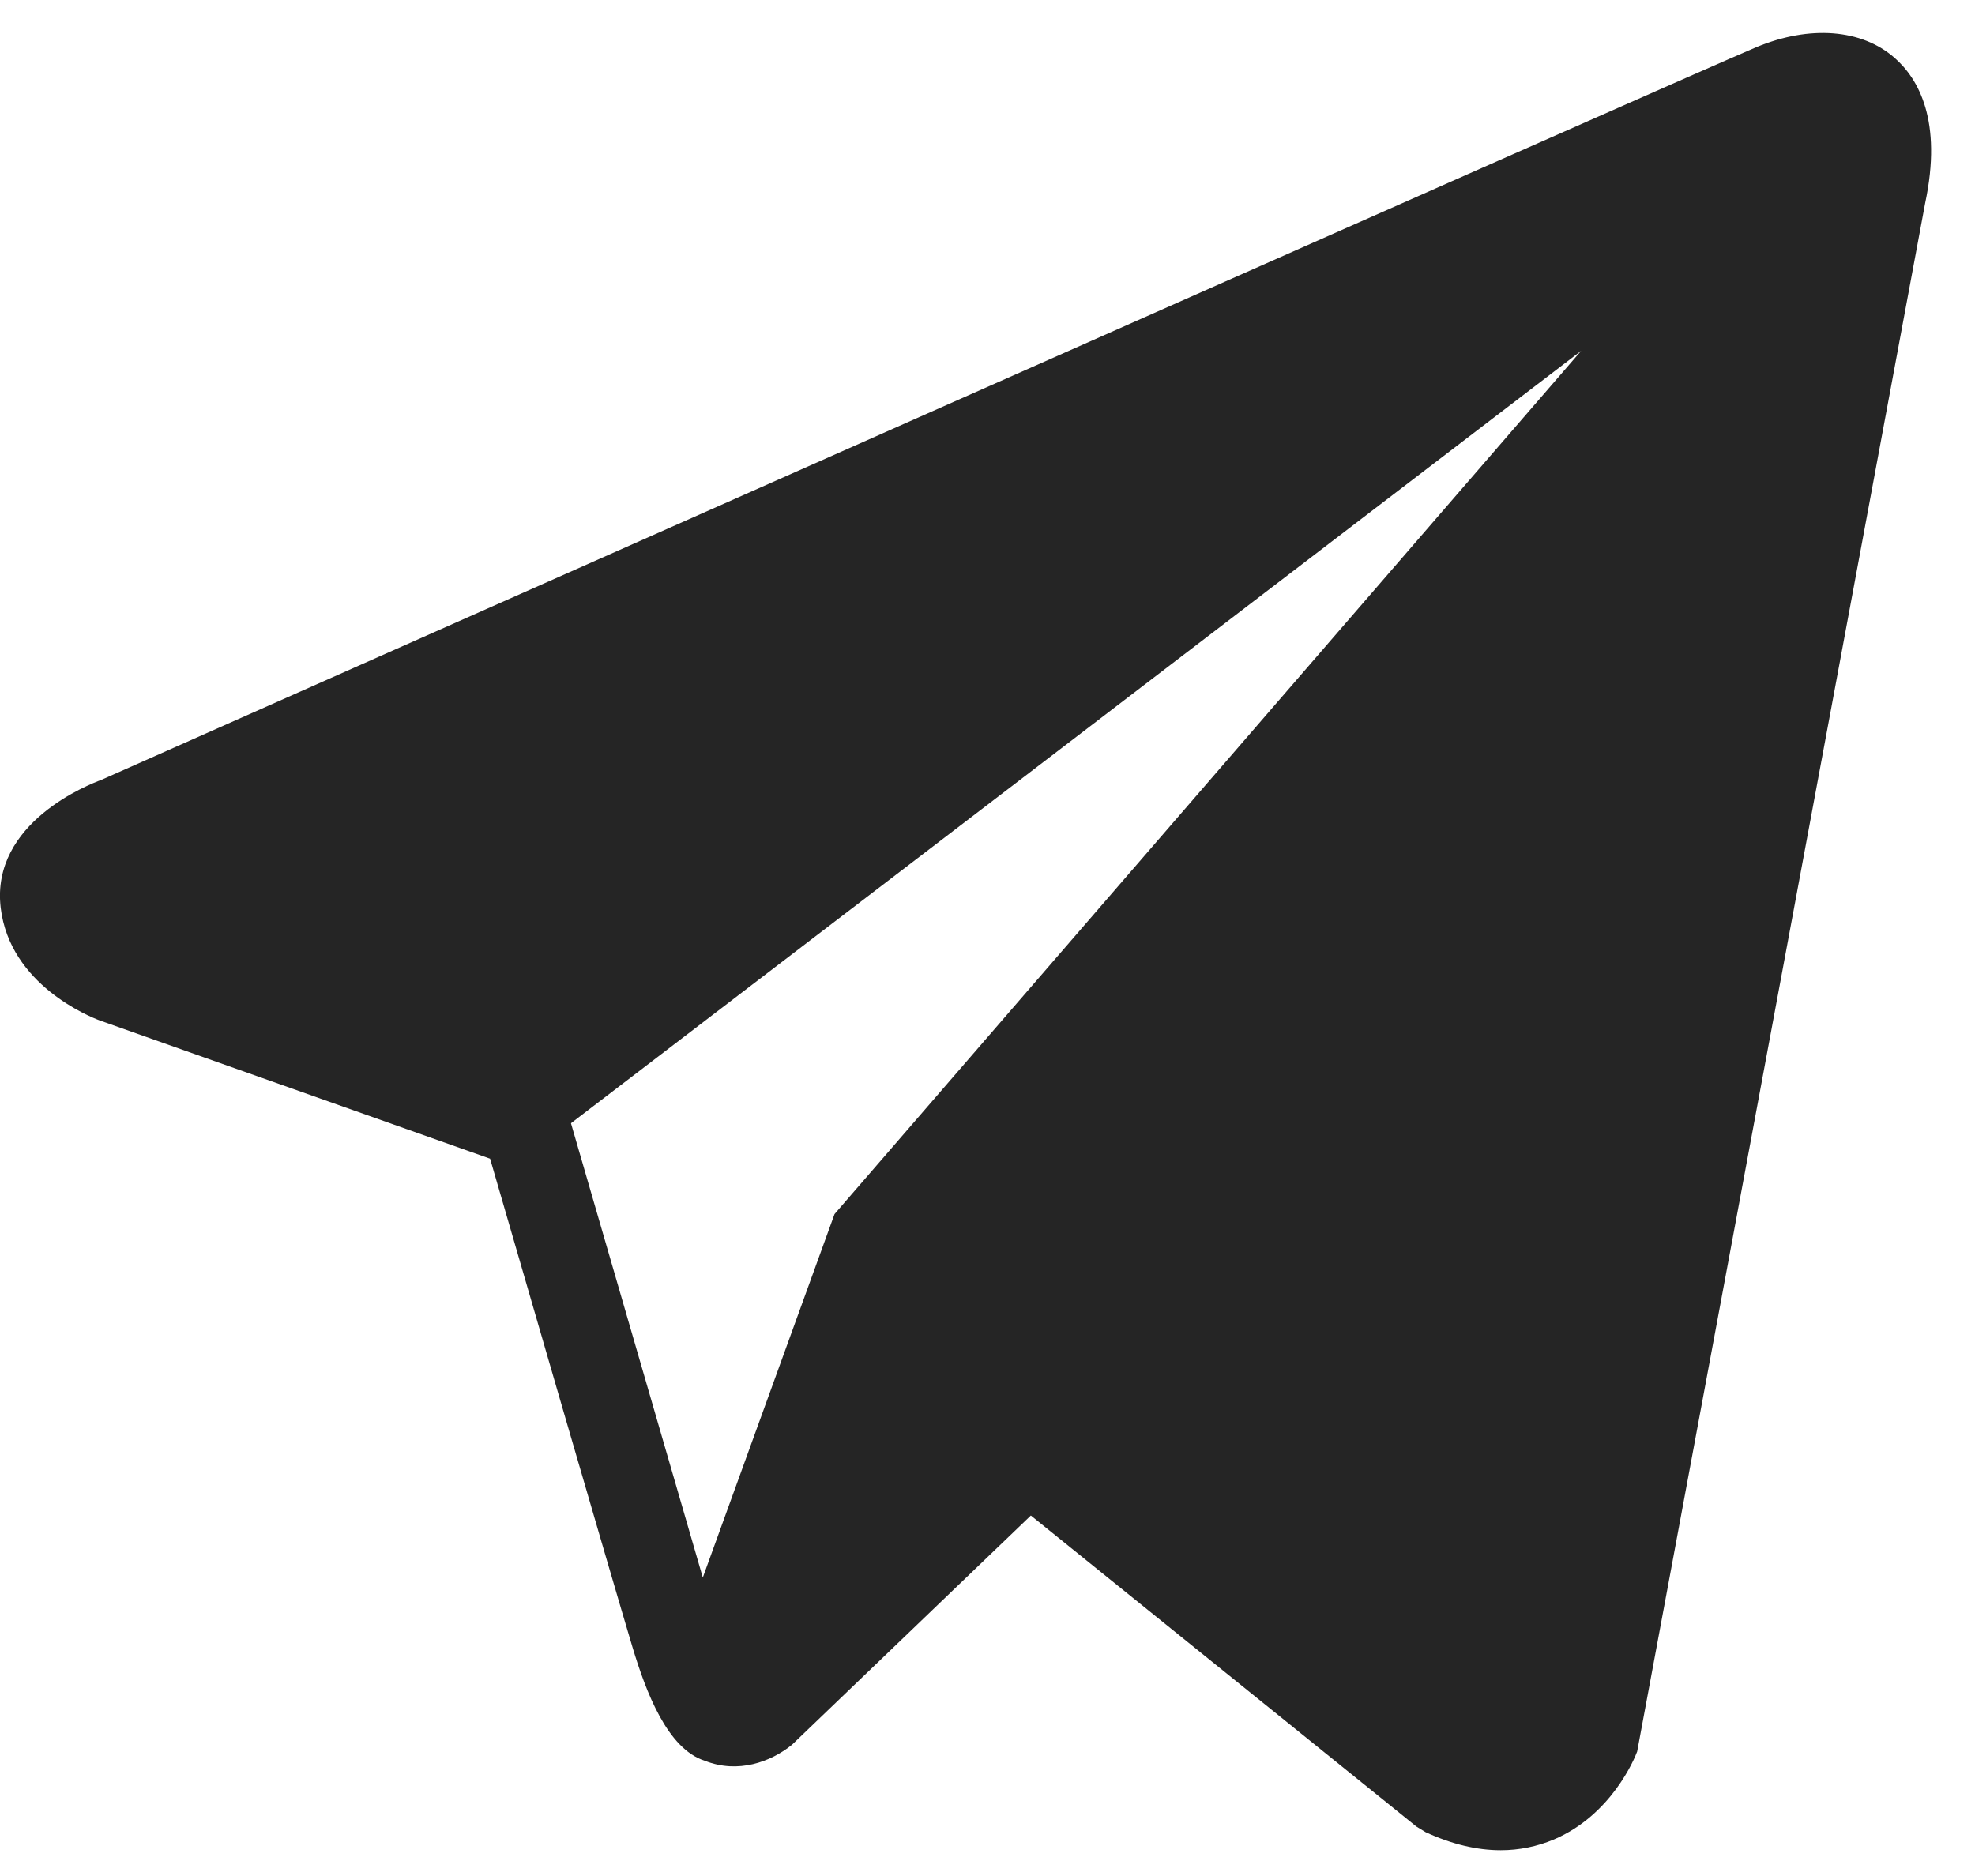 <?xml version="1.0" encoding="UTF-8"?> <svg xmlns="http://www.w3.org/2000/svg" width="20" height="19" viewBox="0 0 20 19" fill="none"><path d="M19.186 0.586C18.853 0.294 18.329 0.252 17.787 0.477C17.217 0.713 1.658 7.617 1.025 7.899C0.91 7.941 -0.096 8.329 0.007 9.194C0.1 9.974 0.909 10.297 1.007 10.334L4.963 11.735C5.225 12.639 6.192 15.973 6.406 16.686C6.54 17.13 6.757 17.713 7.138 17.833C7.473 17.966 7.806 17.845 8.021 17.67L10.439 15.349L14.343 18.499L14.436 18.556C14.701 18.678 14.955 18.739 15.197 18.739C15.384 18.739 15.564 18.702 15.736 18.63C16.321 18.381 16.555 17.805 16.579 17.739L19.495 2.059C19.673 1.222 19.426 0.796 19.186 0.586ZM8.451 12.296L7.117 15.977L5.782 11.376L16.012 3.553L8.451 12.296Z" fill="#252525"></path></svg> 